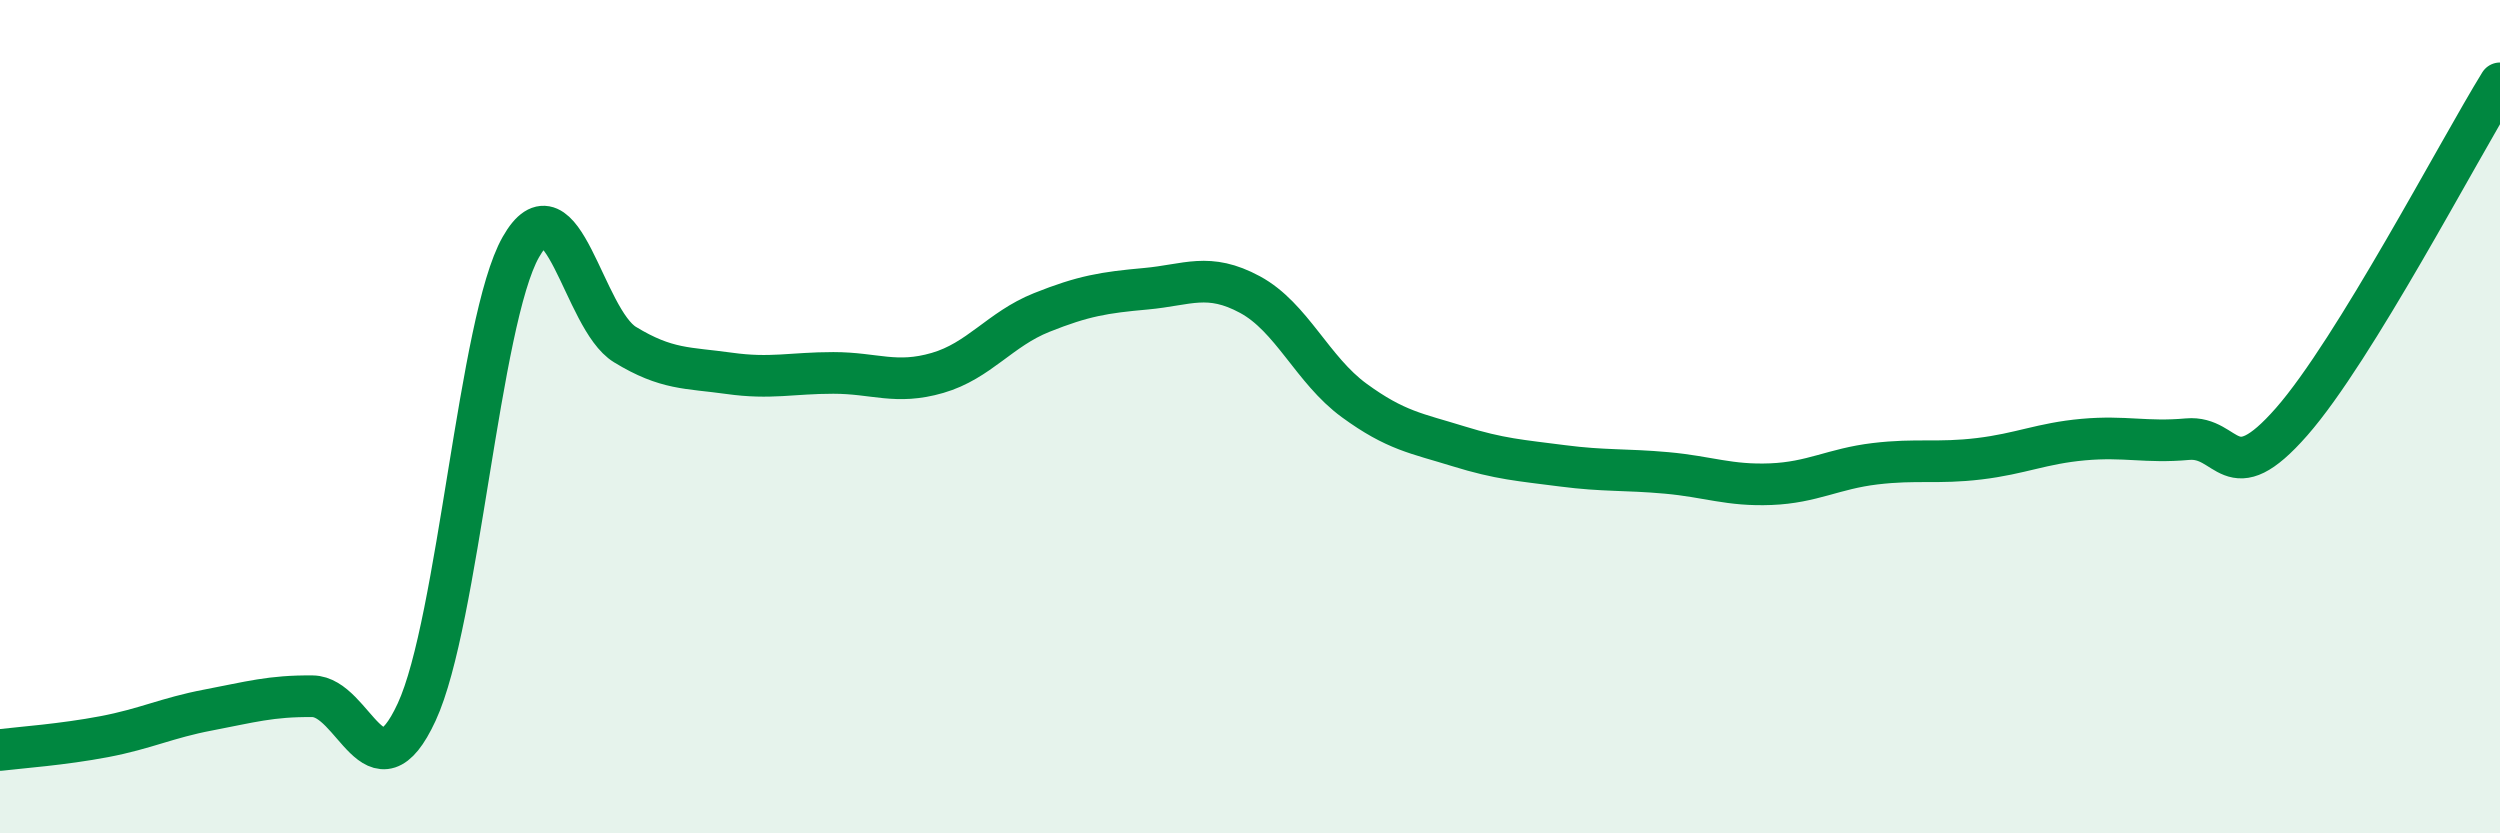 
    <svg width="60" height="20" viewBox="0 0 60 20" xmlns="http://www.w3.org/2000/svg">
      <path
        d="M 0,18 C 0.5,17.94 1.5,17.87 2.5,17.68 C 3.5,17.49 4,17.23 5,17.04 C 6,16.85 6.5,16.7 7.5,16.71 C 8.5,16.72 9,19.25 10,17.09 C 11,14.93 11.5,7.69 12.5,5.93 C 13.5,4.17 14,7.66 15,8.27 C 16,8.88 16.5,8.82 17.5,8.96 C 18.5,9.1 19,8.95 20,8.95 C 21,8.95 21.5,9.24 22.5,8.95 C 23.5,8.66 24,7.9 25,7.5 C 26,7.1 26.5,7.02 27.5,6.93 C 28.5,6.84 29,6.53 30,7.07 C 31,7.61 31.5,8.88 32.5,9.61 C 33.5,10.34 34,10.4 35,10.71 C 36,11.02 36.5,11.05 37.5,11.18 C 38.5,11.31 39,11.26 40,11.35 C 41,11.44 41.5,11.66 42.5,11.62 C 43.5,11.58 44,11.25 45,11.13 C 46,11.01 46.5,11.13 47.5,11.01 C 48.5,10.89 49,10.64 50,10.55 C 51,10.46 51.5,10.63 52.5,10.54 C 53.5,10.45 53.5,11.83 55,10.12 C 56.5,8.41 59,3.62 60,2L60 20L0 20Z"
        fill="#008740"
        opacity="0.1"
        stroke-linecap="round"
        stroke-linejoin="round"
      />
      <path
        d="M 0,18 C 0.5,17.94 1.5,17.87 2.5,17.68 C 3.5,17.49 4,17.23 5,17.04 C 6,16.85 6.5,16.7 7.5,16.71 C 8.5,16.72 9,19.25 10,17.09 C 11,14.93 11.5,7.69 12.5,5.93 C 13.5,4.17 14,7.66 15,8.27 C 16,8.88 16.5,8.82 17.5,8.96 C 18.5,9.1 19,8.95 20,8.95 C 21,8.95 21.5,9.24 22.5,8.95 C 23.5,8.66 24,7.9 25,7.5 C 26,7.1 26.5,7.02 27.5,6.93 C 28.5,6.84 29,6.53 30,7.07 C 31,7.61 31.5,8.88 32.5,9.61 C 33.5,10.34 34,10.4 35,10.71 C 36,11.02 36.5,11.05 37.5,11.18 C 38.5,11.31 39,11.26 40,11.35 C 41,11.44 41.5,11.66 42.5,11.62 C 43.5,11.58 44,11.25 45,11.13 C 46,11.01 46.5,11.13 47.5,11.01 C 48.5,10.89 49,10.64 50,10.55 C 51,10.46 51.5,10.63 52.5,10.54 C 53.5,10.45 53.5,11.83 55,10.12 C 56.5,8.41 59,3.62 60,2"
        stroke="#008740"
        stroke-width="1"
        fill="none"
        stroke-linecap="round"
        stroke-linejoin="round"
      />
    </svg>
  